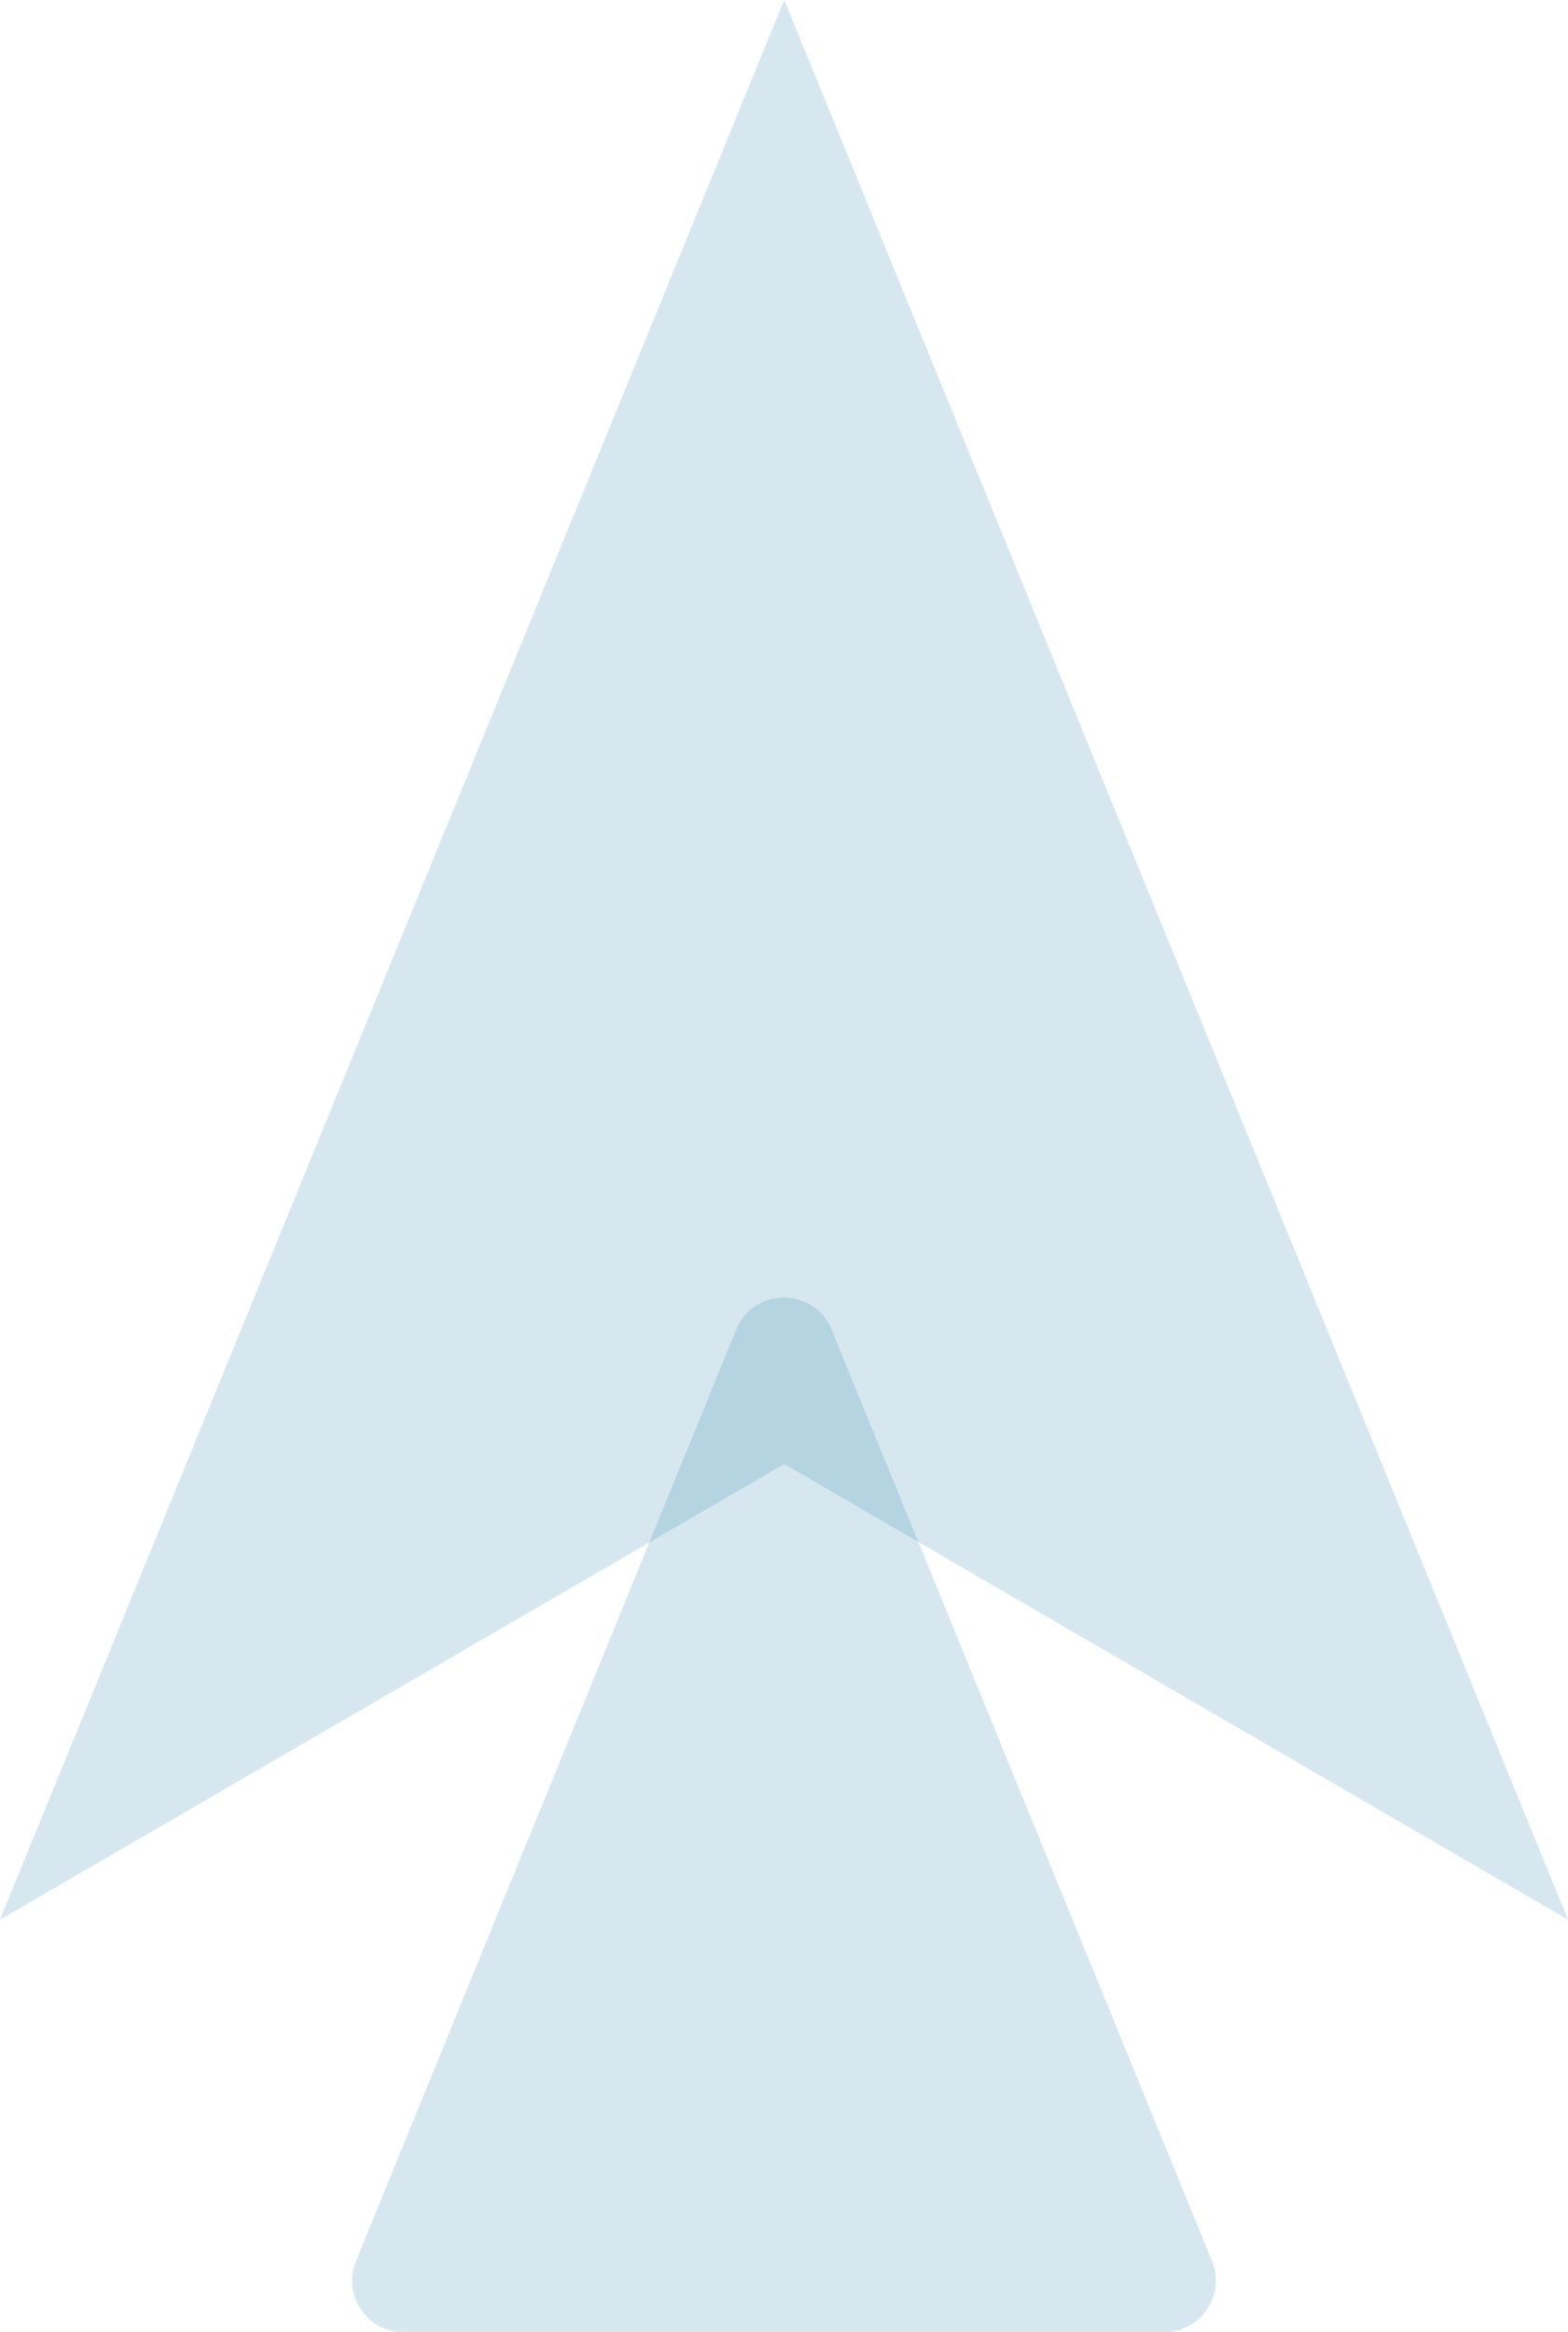 <svg xmlns="http://www.w3.org/2000/svg" x="0px" y="0px" viewBox="0 0 31.71 47.13" style="vertical-align: middle; max-width: 100%; width: 100%;" width="100%"><g>
	<line x1="15.86" y1="0" x2="15.86" y2="27.88" fill="rgb(255, 255, 255)"></line>
	<polygon points="15.86,0 0,38.8 15.86,29.59 31.71,38.8" fill="rgba(52, 136, 176, 0.2)"></polygon>
</g><path d="M14.89,26.87L7.2,45.7c-0.28,0.69,0.22,1.44,0.97,1.44h15.37c0.74,0,1.25-0.75,0.97-1.44l-7.69-18.82  C16.47,26.01,15.24,26.01,14.89,26.87z" fill="rgba(52, 136, 176, 0.2)"></path></svg>